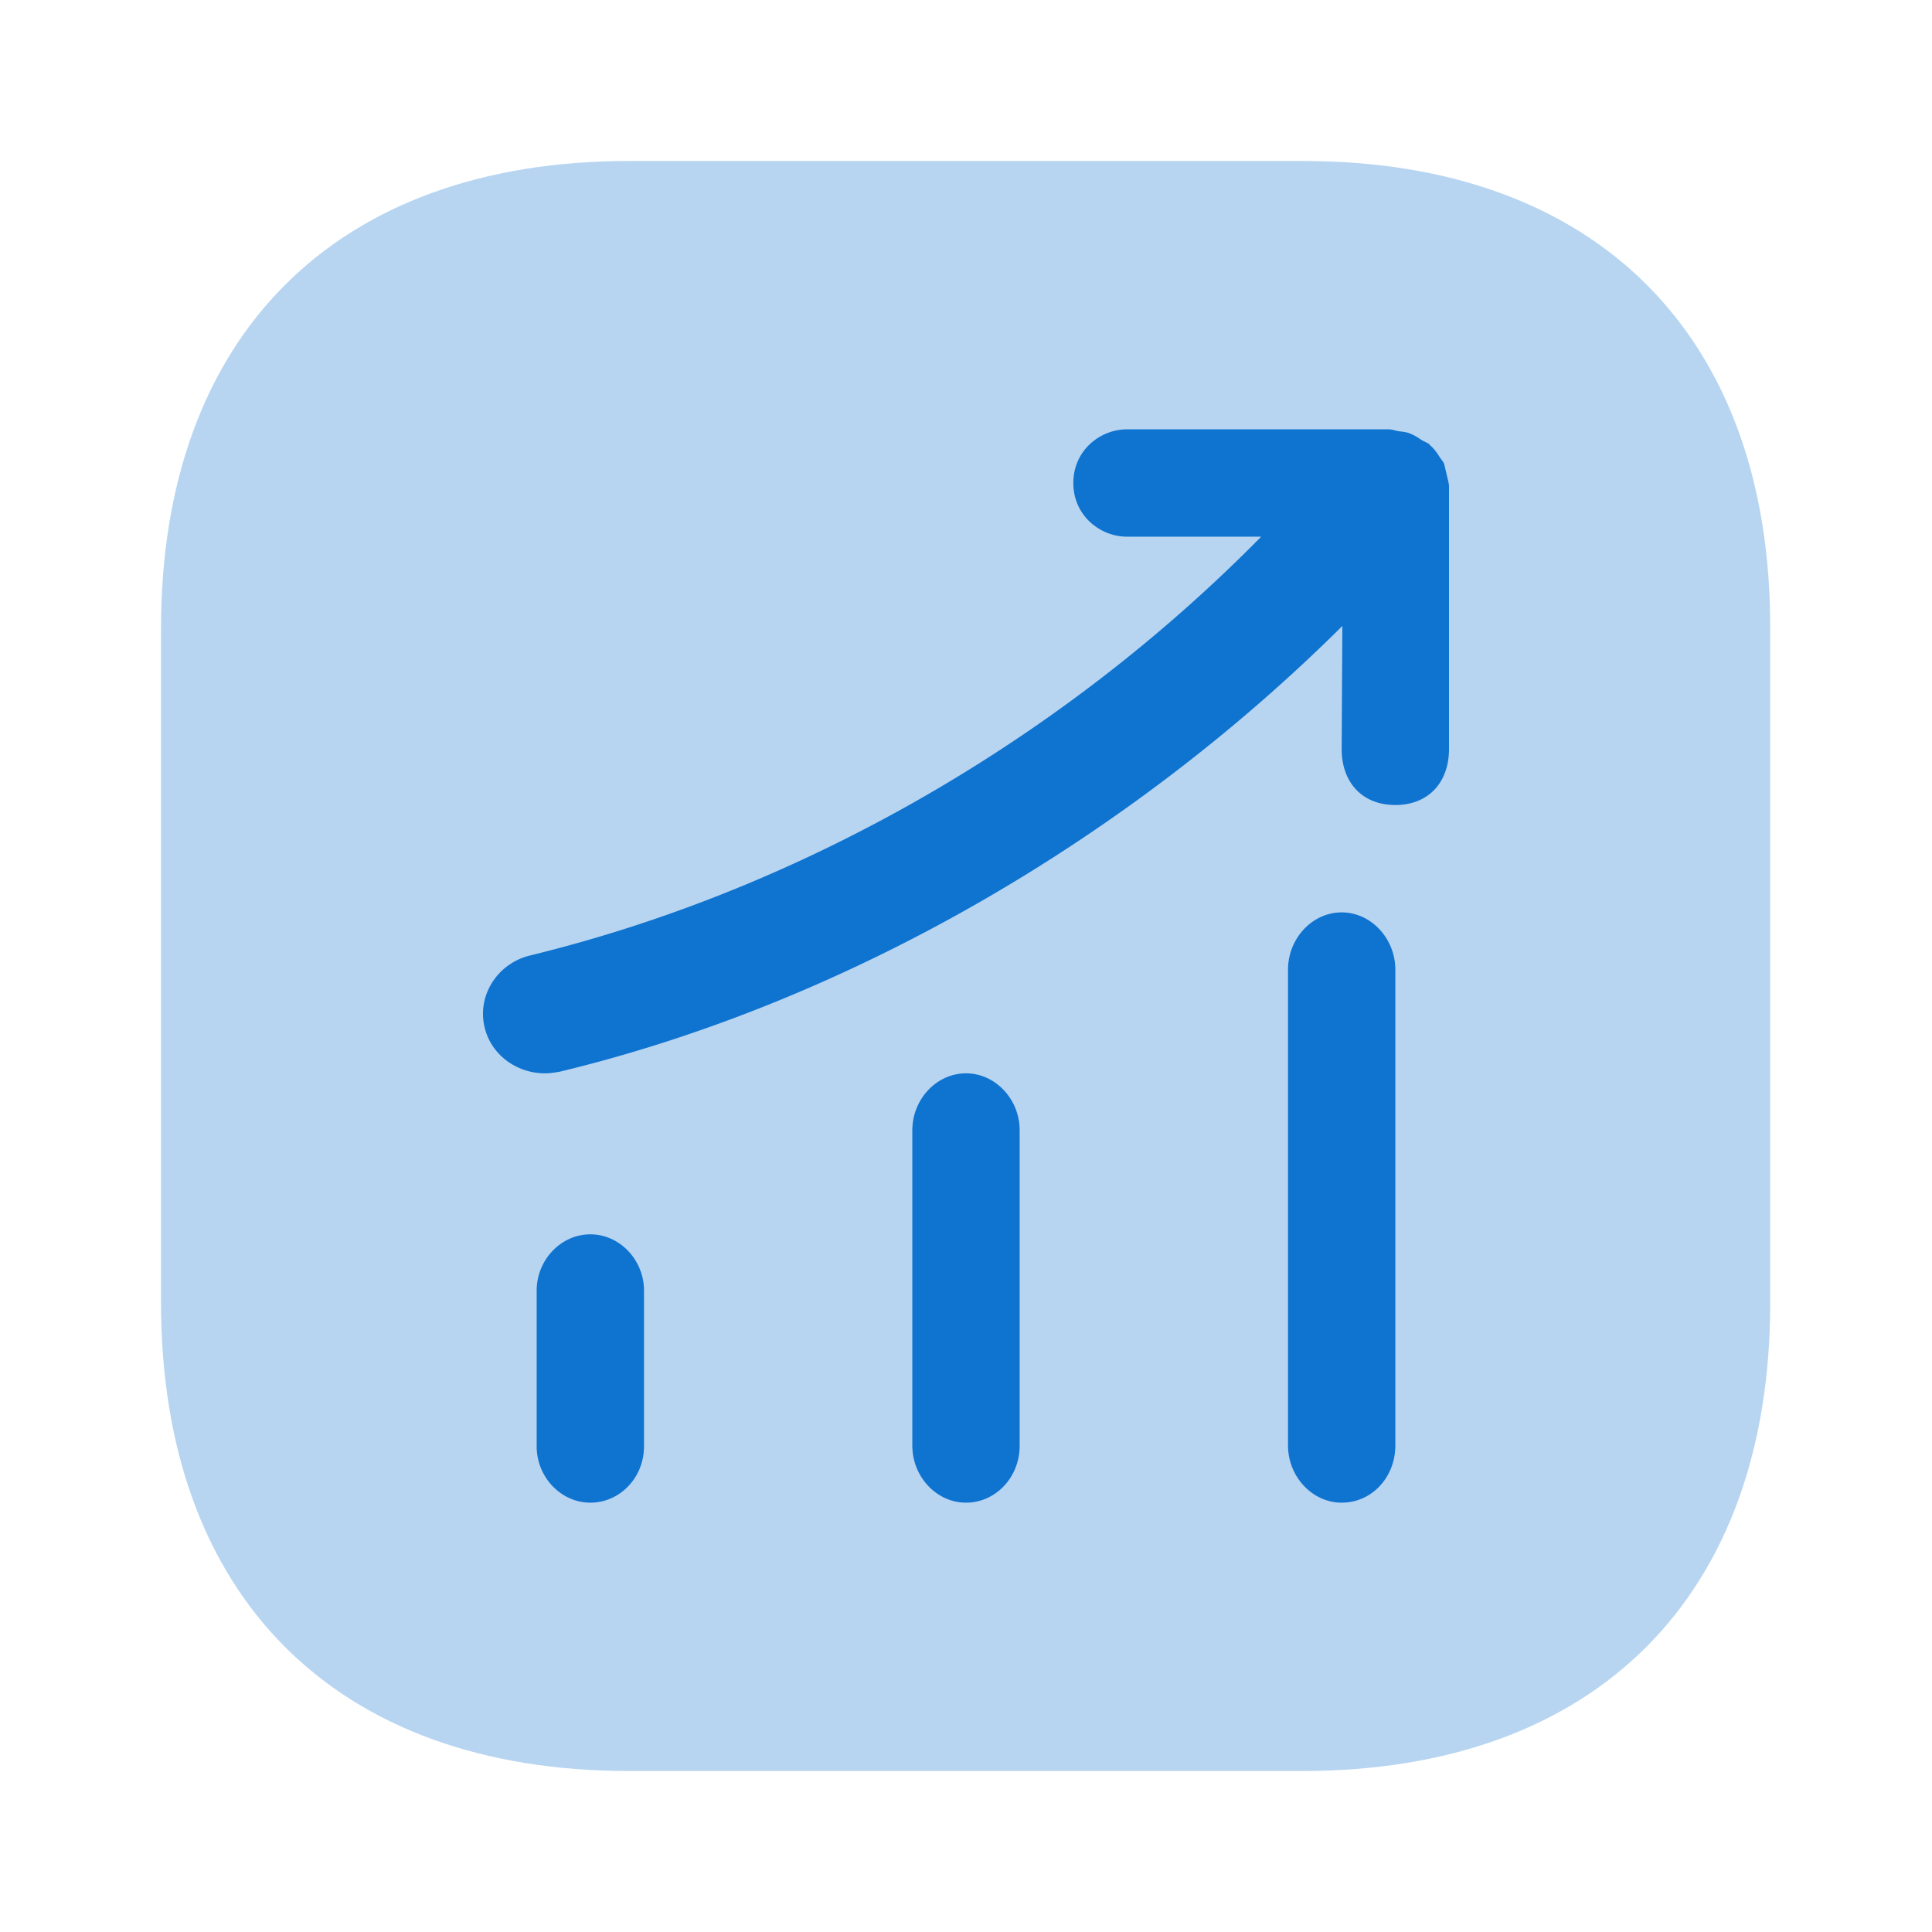 <svg xmlns="http://www.w3.org/2000/svg" width="36" height="36" fill="none"><path fill="#0F73D0" d="M24.285 3h-12.57C6.255 3 3 6.255 3 11.715V24.27C3 29.745 6.255 33 11.715 33H24.27c5.46 0 8.715-3.255 8.715-8.715v-12.57C33 6.255 29.745 3 24.285 3Z" opacity=".3"/><path fill="#0F73D0" d="M26.97 8.9c.015.057.03.116.03.168v4.89c0 .609-.372 1.042-1 1.042s-1-.433-1-1.041l.013-2.295c-3.909 3.886-9.112 6.986-14.584 8.306-.092.015-.184.03-.276.03-.521 0-.997-.341-1.12-.846-.152-.593.23-1.201.844-1.35 5.166-1.26 9.975-4.096 13.623-7.804H21c-.5 0-1-.392-1-1s.5-1 1-1h4.866c.05 0 .09.01.138.022l.03.008c.026.005.051.008.077.011.051.007.102.013.153.033.077.03.154.074.215.119a.626.626 0 0 0 .069.037c.023.011.046.022.069.037.01 0 .013.006.018.013l.012.017a.608.608 0 0 1 .122.136l.032.042c.015.03.034.055.053.081.02.026.039.052.054.082l.023.096.023.097c.005.022.01.046.017.07ZM25 28c-.547 0-1-.485-1-1.069V18.07c0-.584.453-1.069 1-1.069.547 0 1 .485 1 1.069v8.862C26 27.53 25.56 28 25 28ZM17 26.938c0 .58.453 1.062 1 1.062.547 0 1-.467 1-1.062v-5.876c0-.58-.453-1.062-1-1.062-.547 0-1 .481-1 1.062v5.876ZM10 26.95c0 .574.453 1.05 1 1.05.547 0 1-.462 1-1.05v-2.9c0-.574-.453-1.05-1-1.05-.547 0-1 .476-1 1.05v2.9Z"/></svg>